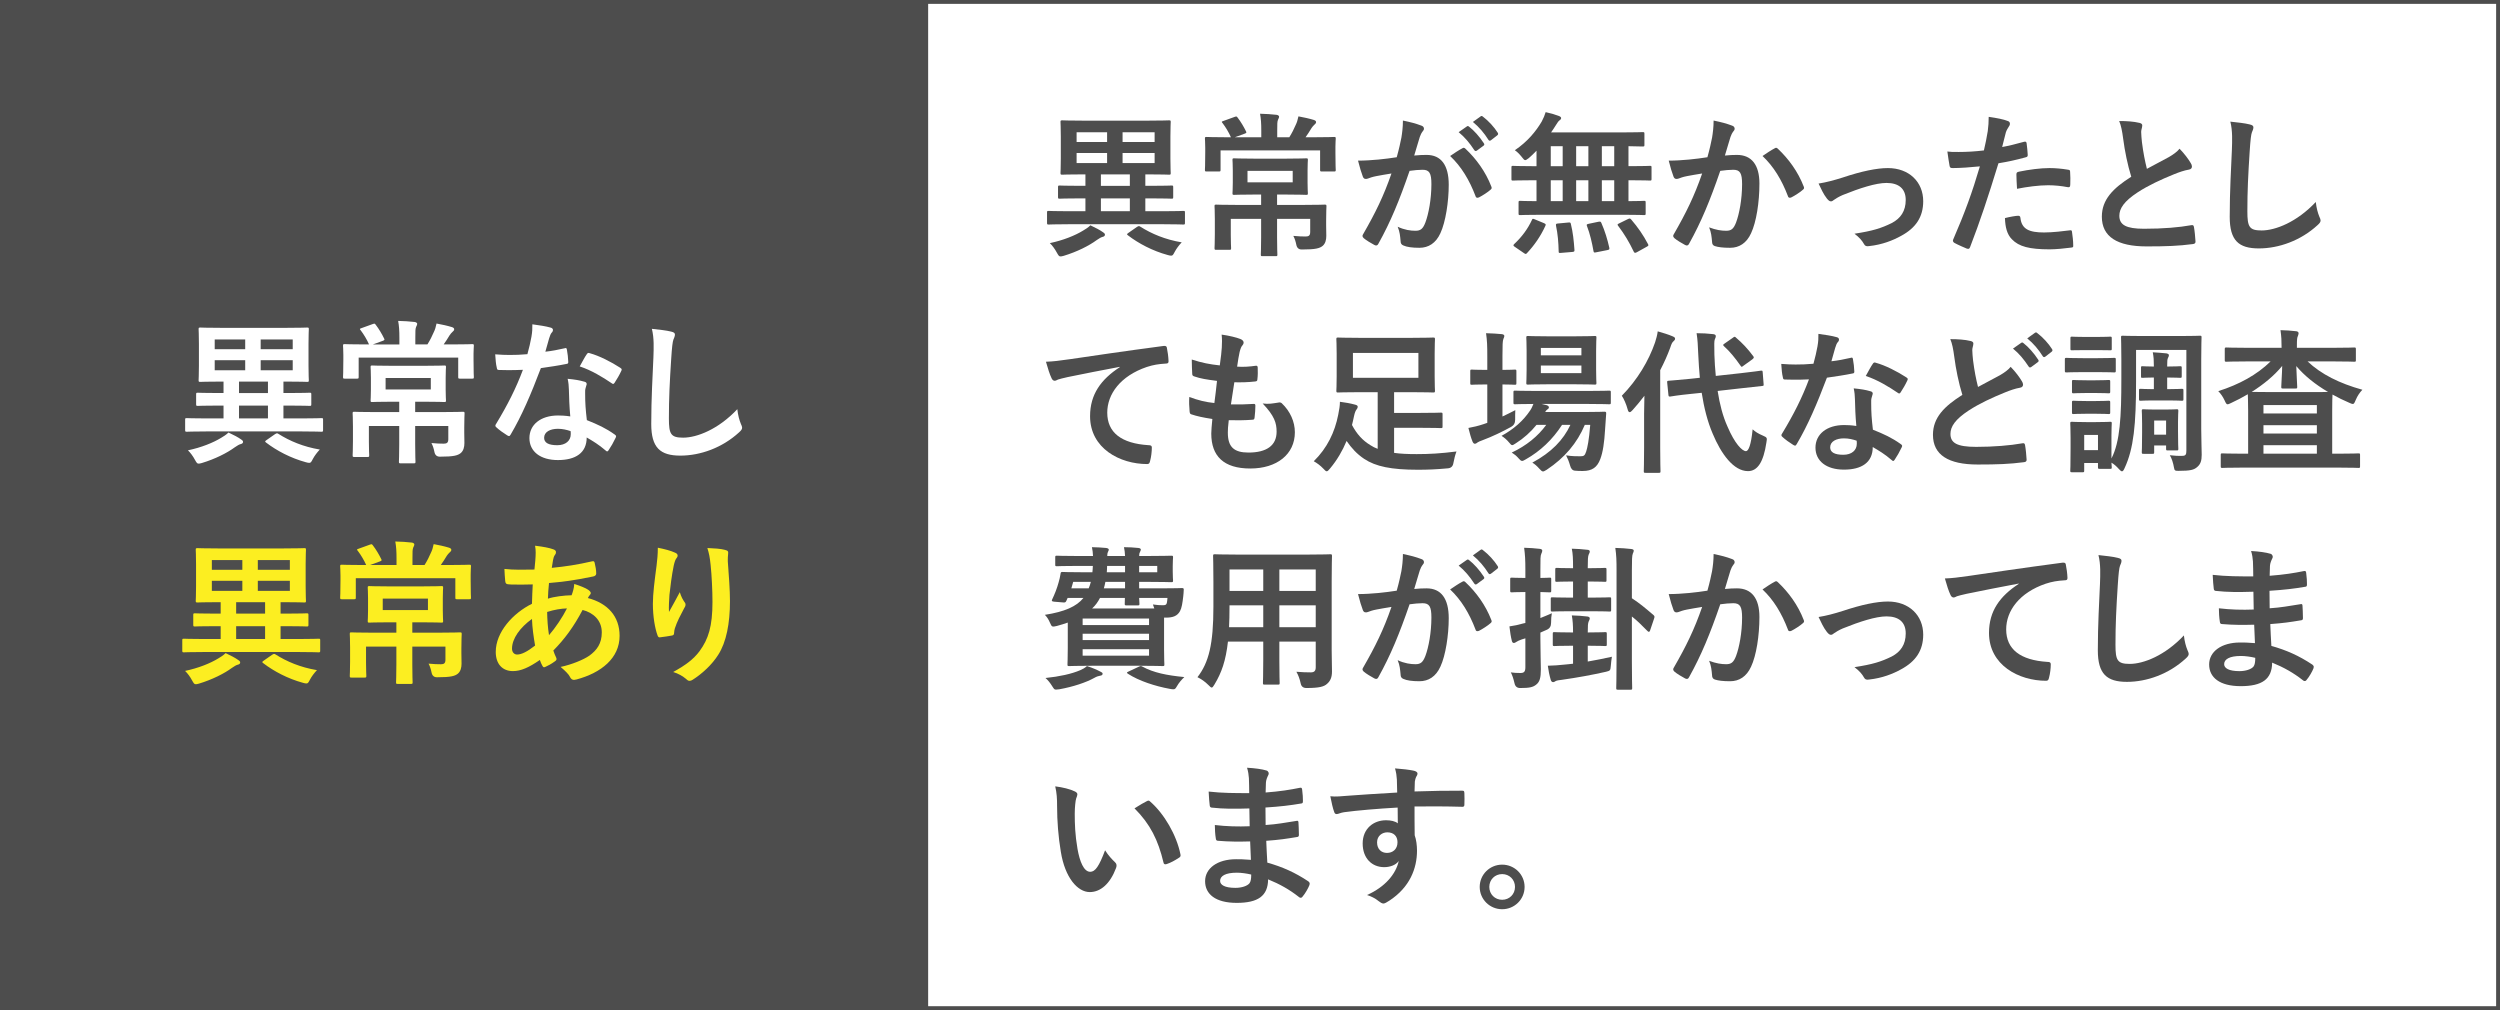 <?xml version="1.0" encoding="UTF-8"?><svg id="_イヤー_2" xmlns="http://www.w3.org/2000/svg" viewBox="0 0 645.99 261"><rect x="0" y="0" width="645.99" height="261" fill="#808080" stroke="none"/><defs><style>.cls-1,.cls-2{fill:#fff;}.cls-3{fill:#fcee21;}.cls-4{fill:#4d4d4d;}.cls-2{stroke:#4d4d4d;stroke-miterlimit:10;}</style></defs><g id="_イヤー_1-2"><rect class="cls-2" x=".5" y=".5" width="644.99" height="260"/><rect class="cls-4" x=".5" y=".5" width="239.33" height="260"/><g><path class="cls-3" d="M52.54,168.48c-3.52,0-4.76,.08-5,.08-.4,0-.44-.04-.44-.48v-2.64c0-.36,.04-.4,.44-.4,.24,0,1.48,.08,5,.08h4.48v-3.32h-1.24c-3.88,0-5.16,.08-5.4,.08-.4,0-.44-.04-.44-.44v-2.52c0-.4,.04-.44,.44-.44,.24,0,1.52,.08,5.4,.08h1.24v-2.96h-.44c-3.92,0-5.32,.08-5.52,.08-.44,0-.48-.04-.48-.44,0-.28,.08-1.32,.08-3.72v-5.72c0-2.4-.08-3.44-.08-3.72,0-.4,.04-.44,.48-.44,.2,0,1.6,.08,5.52,.08h16.48c3.92,0,5.32-.08,5.56-.08,.4,0,.44,.04,.44,.44,0,.24-.08,1.32-.08,3.72v5.72c0,2.4,.08,3.48,.08,3.72,0,.4-.04,.44-.44,.44-.24,0-1.64-.08-5.56-.08h-.56v2.96h1.32c3.88,0,5.2-.08,5.44-.08,.4,0,.44,.04,.44,.44v2.52c0,.4-.04,.44-.44,.44-.24,0-1.56-.08-5.44-.08h-1.32v3.32h4.8c3.52,0,4.76-.08,5-.08,.4,0,.44,.04,.44,.4v2.64c0,.44-.04,.48-.44,.48-.24,0-1.48-.08-5-.08h-24.76Zm9.04,2.08c.4,.28,.48,.4,.48,.64,0,.28-.24,.48-.64,.56-.44,.12-.8,.36-1.52,.84-1.96,1.44-5.04,3-8.48,4.04-.4,.12-.68,.16-.84,.16-.4,0-.52-.24-.96-1-.48-.92-1.2-1.88-1.8-2.44,3.44-.72,6.52-1.96,8.6-3.24,.56-.32,1.32-.8,1.88-1.36,1.36,.64,2.52,1.24,3.28,1.8Zm1.04-23.32v-2.52h-7.88v2.52h7.88Zm0,5.44v-2.6h-7.88v2.6h7.88Zm5.88,5.88v-2.96h-7.48v2.96h7.48Zm0,6.56v-3.32h-7.48v3.32h7.48Zm-1.88-20.4v2.52h8.28v-2.52h-8.28Zm8.28,5.36h-8.28v2.6h8.28v-2.6Zm-4.6,19.12c.48-.28,.56-.32,.92-.08,2.92,1.84,6.4,3.32,10.68,4.04-.68,.72-1.36,1.6-1.8,2.44-.4,.76-.52,1-.92,1-.2,0-.48-.04-.88-.16-3.96-1.08-7.56-3-10.28-5.08-.36-.24-.32-.36,.16-.68l2.12-1.48Z"/><path class="cls-3" d="M95.62,146h6.84v-1.64c0-1.96-.08-3.12-.32-4.44,1.48,.04,2.92,.12,4.28,.28,.36,.04,.64,.28,.64,.44,0,.32-.16,.56-.28,.84-.2,.48-.2,1.04-.2,2.8v1.72h3.12c.72-1.16,1.2-2.12,1.68-3.24,.28-.56,.48-1.2,.68-2.16,1.32,.24,2.8,.56,3.96,.92,.36,.12,.6,.28,.6,.56s-.2,.48-.44,.68c-.28,.28-.52,.52-.72,.84-.6,.96-1,1.64-1.56,2.4h2.08c3.72,0,5.04-.08,5.28-.08,.4,0,.44,.04,.44,.44,0,.24-.08,.96-.08,2.04v1.56c0,3.52,.08,4.2,.08,4.44,0,.4-.04,.44-.44,.44h-3.12c-.44,0-.48-.04-.48-.44v-5h-25.72v4.96c0,.44-.04,.48-.44,.48h-3.16c-.4,0-.44-.04-.44-.48,0-.24,.08-.88,.08-4.4v-1.24c0-1.4-.08-2.12-.08-2.36,0-.4,.04-.44,.44-.44,.28,0,1.6,.08,5.28,.08h1c-.52-1.2-1.36-2.6-2.12-3.6-.16-.2-.24-.28-.24-.36,0-.12,.16-.16,.48-.28l2.88-1.04c.48-.16,.48-.12,.76,.24,.8,1.04,1.6,2.4,2.12,3.48,.2,.36,.16,.44-.36,.64l-2.52,.92Zm17.68,17.48c3.92,0,5.32-.08,5.52-.08,.44,0,.48,.04,.48,.44,0,.24-.08,1.36-.08,3.72v1.12c0,1.04,.04,1.96,.04,2.8,0,1.04-.24,2-.96,2.6-.76,.6-1.76,.92-5.32,.92q-1.24,.04-1.48-1.28c-.16-.8-.4-1.56-.76-2.24,1.28,.12,2.28,.16,3.2,.16,.8,0,1.16-.28,1.16-1.16v-3.4h-8.56v4.72c0,2.92,.08,4.28,.08,4.48,0,.4-.04,.44-.44,.44h-3.4c-.4,0-.44-.04-.44-.44,0-.24,.08-1.56,.08-4.48v-4.72h-7.84v4.12c0,2.16,.08,3.16,.08,3.4,0,.44-.04,.48-.44,.48h-3.4c-.4,0-.44-.04-.44-.48,0-.24,.08-1.28,.08-3.64v-3.76c0-2.24-.08-3.12-.08-3.36,0-.4,.04-.44,.44-.44,.24,0,1.64,.08,5.56,.08h6.04v-2.68h-1.92c-3.56,0-4.8,.08-5.04,.08-.4,0-.44-.04-.44-.44,0-.24,.08-.92,.08-2.72v-3.12c0-1.84-.08-2.44-.08-2.72,0-.4,.04-.44,.44-.44,.24,0,1.48,.08,5.04,.08h8.48c3.56,0,4.8-.08,5.08-.08,.4,0,.44,.04,.44,.44,0,.24-.08,.88-.08,2.72v3.12c0,1.8,.08,2.48,.08,2.72,0,.4-.04,.44-.44,.44-.28,0-1.52-.08-5.08-.08h-2.44v2.68h6.76Zm-2.72-8.8h-11.68v2.96h11.68v-2.96Z"/><path class="cls-3" d="M142.94,141.93c.48,.16,.72,.4,.72,.72,0,.28-.04,.44-.2,.64-.36,.44-.48,1-.56,1.44-.12,.72-.2,1.32-.32,2,3.68-.36,6.52-.8,10.4-1.68,.48-.12,.6,.04,.68,.4,.2,.84,.4,1.84,.4,2.72,0,.52-.4,.72-.84,.8-5.28,1.08-7.72,1.36-11.36,1.68-.16,1.68-.24,2.64-.28,4.04,1.56-.52,4.16-.84,6.12-.88,.24-.64,.64-1.8,.68-2.92,1.44,.44,3,1.08,3.56,1.48,.48,.32,.72,.64,.72,.88,0,.16-.08,.32-.24,.48-.2,.2-.32,.44-.52,.8,5.16,1.36,8.2,4.76,8.2,9.76,0,5.8-4.76,9.56-11.12,11.28-.88,.24-1.32,.12-1.76-.76-.28-.56-1.08-1.4-2.36-2.48,2.88-.6,5.96-1.88,7.44-2.92,1.92-1.4,3.2-3.12,3.2-6,0-3.2-2.28-5.12-4.96-5.8-2.32,4.4-4.68,7.56-7.56,10.48,.2,.72,.44,1.16,.72,1.8,.24,.52,.08,.72-.32,1-.92,.68-1.84,1.16-2.4,1.4-.4,.2-.56,.2-.8-.2-.28-.48-.48-.96-.68-1.56-2.84,1.96-4.92,2.88-6.96,2.88-2.72,0-4.44-1.84-4.44-4.96,0-5.12,4.44-10,9.36-12.44,.04-1.72,.12-3.48,.2-5-2.36,.08-3.44,.04-4.12,.04-1.16,0-1.8,0-2.28-.08-.44-.04-.68-.24-.72-.92-.12-.88-.12-1.92-.2-3.04,2.56,.28,4.76,.2,7.76,.16,.16-1.44,.32-3.24,.32-4.36,0-.6-.04-1.16-.16-1.8,2.32,.28,3.68,.56,4.68,.92Zm-10.64,25.68c0,.96,.6,1.52,1.32,1.52,1.12,0,2.6-.72,4.64-2.32-.4-2.4-.72-4.56-.8-6.88-3.08,2.2-5.16,5.08-5.16,7.68Zm14.2-10.4c-1.44,.04-3.28,.32-5.12,.92,.04,2.08,.16,3.96,.48,6,1.64-1.88,3.52-4.68,4.64-6.92Z"/><path class="cls-3" d="M174.34,142.77c.52,.2,.76,.44,.76,.8,0,.24-.08,.4-.28,.64-.28,.32-.48,.88-.72,1.88-.56,2.72-.88,5.56-1.12,7.64-.08,1.44-.2,2.96-.12,4.4,.88-1.56,1.72-3.08,2.8-5.12,.36,1.2,.76,1.92,1.24,2.6,.2,.24,.24,.44,.24,.64,0,.32-.16,.64-.4,1-.88,1.68-1.8,3.36-2.36,5.12-.12,.36-.16,.72-.2,1.2,0,.4-.16,.56-.52,.64-.48,.12-2.2,.36-3.2,.48-.28,.04-.48-.24-.56-.52-.64-1.72-1.2-4.8-1.2-8.12,0-2.68,.44-5.96,.96-9.96,.16-1.4,.32-2.76,.32-4.56,1.8,.36,3.32,.76,4.36,1.24Zm13-.68c.8,.2,.88,.4,.8,1.08-.08,.56-.08,1.28-.08,1.84,.28,3.8,.56,7.44,.56,10.32,0,5.68-.92,10.6-3.04,13.88-1.56,2.48-4.08,4.84-6.6,6.44-.28,.2-.56,.28-.8,.28-.28,0-.52-.12-.84-.44-.88-.76-2.12-1.48-3.4-1.84,3.24-1.8,5.2-3.24,6.8-5.36,2.32-3.16,3.36-6.44,3.36-12.76,0-2.84-.2-7-.48-9.56-.2-1.96-.4-2.96-.84-4.36,1.76,.08,3.4,.16,4.56,.48Z"/></g><g><path class="cls-1" d="M53.28,111.48c-3.52,0-4.76,.08-5,.08-.4,0-.44-.04-.44-.48v-2.64c0-.36,.04-.4,.44-.4,.24,0,1.48,.08,5,.08h4.48v-3.32h-1.24c-3.88,0-5.16,.08-5.4,.08-.4,0-.44-.04-.44-.44v-2.52c0-.4,.04-.44,.44-.44,.24,0,1.52,.08,5.4,.08h1.24v-2.96h-.44c-3.92,0-5.32,.08-5.52,.08-.44,0-.48-.04-.48-.44,0-.28,.08-1.32,.08-3.72v-5.72c0-2.4-.08-3.44-.08-3.72,0-.4,.04-.44,.48-.44,.2,0,1.6,.08,5.52,.08h16.48c3.92,0,5.32-.08,5.56-.08,.4,0,.44,.04,.44,.44,0,.24-.08,1.32-.08,3.72v5.72c0,2.4,.08,3.48,.08,3.72,0,.4-.04,.44-.44,.44-.24,0-1.64-.08-5.56-.08h-.56v2.96h1.32c3.88,0,5.2-.08,5.44-.08,.4,0,.44,.04,.44,.44v2.52c0,.4-.04,.44-.44,.44-.24,0-1.56-.08-5.44-.08h-1.32v3.32h4.8c3.52,0,4.76-.08,5-.08,.4,0,.44,.04,.44,.4v2.64c0,.44-.04,.48-.44,.48-.24,0-1.48-.08-5-.08h-24.76Zm9.04,2.08c.4,.28,.48,.4,.48,.64,0,.28-.24,.48-.64,.56-.44,.12-.8,.36-1.52,.84-1.96,1.44-5.04,3-8.48,4.04-.4,.12-.68,.16-.84,.16-.4,0-.52-.24-.96-1-.48-.92-1.2-1.88-1.8-2.44,3.44-.72,6.52-1.96,8.6-3.24,.56-.32,1.32-.8,1.88-1.36,1.36,.64,2.52,1.24,3.28,1.8Zm1.04-23.32v-2.52h-7.88v2.52h7.88Zm0,5.44v-2.6h-7.88v2.6h7.88Zm5.88,5.88v-2.96h-7.48v2.96h7.48Zm0,6.56v-3.32h-7.48v3.32h7.48Zm-1.88-20.4v2.52h8.28v-2.52h-8.28Zm8.28,5.36h-8.28v2.6h8.28v-2.6Zm-4.6,19.12c.48-.28,.56-.32,.92-.08,2.92,1.84,6.4,3.32,10.68,4.04-.68,.72-1.36,1.6-1.8,2.44-.4,.76-.52,1-.92,1-.2,0-.48-.04-.88-.16-3.96-1.08-7.56-3-10.28-5.08-.36-.24-.32-.36,.16-.68l2.12-1.48Z"/><path class="cls-1" d="M96.36,89h6.84v-1.64c0-1.96-.08-3.12-.32-4.44,1.48,.04,2.92,.12,4.28,.28,.36,.04,.64,.28,.64,.44,0,.32-.16,.56-.28,.84-.2,.48-.2,1.04-.2,2.8v1.72h3.12c.72-1.16,1.2-2.12,1.68-3.24,.28-.56,.48-1.2,.68-2.16,1.32,.24,2.8,.56,3.96,.92,.36,.12,.6,.28,.6,.56s-.2,.48-.44,.68c-.28,.28-.52,.52-.72,.84-.6,.96-1,1.64-1.56,2.4h2.08c3.72,0,5.04-.08,5.28-.08,.4,0,.44,.04,.44,.44,0,.24-.08,.96-.08,2.04v1.56c0,3.52,.08,4.2,.08,4.44,0,.4-.04,.44-.44,.44h-3.12c-.44,0-.48-.04-.48-.44v-5h-25.72v4.96c0,.44-.04,.48-.44,.48h-3.16c-.4,0-.44-.04-.44-.48,0-.24,.08-.88,.08-4.4v-1.24c0-1.4-.08-2.12-.08-2.36,0-.4,.04-.44,.44-.44,.28,0,1.6,.08,5.28,.08h1c-.52-1.2-1.36-2.6-2.12-3.6-.16-.2-.24-.28-.24-.36,0-.12,.16-.16,.48-.28l2.88-1.04c.48-.16,.48-.12,.76,.24,.8,1.04,1.6,2.4,2.12,3.48,.2,.36,.16,.44-.36,.64l-2.52,.92Zm17.68,17.48c3.92,0,5.32-.08,5.52-.08,.44,0,.48,.04,.48,.44,0,.24-.08,1.36-.08,3.72v1.12c0,1.04,.04,1.96,.04,2.8,0,1.04-.24,2-.96,2.6-.76,.6-1.76,.92-5.32,.92q-1.24,.04-1.48-1.28c-.16-.8-.4-1.56-.76-2.24,1.28,.12,2.28,.16,3.2,.16,.8,0,1.16-.28,1.16-1.16v-3.4h-8.56v4.72c0,2.92,.08,4.28,.08,4.48,0,.4-.04,.44-.44,.44h-3.4c-.4,0-.44-.04-.44-.44,0-.24,.08-1.56,.08-4.48v-4.72h-7.84v4.12c0,2.16,.08,3.16,.08,3.4,0,.44-.04,.48-.44,.48h-3.4c-.4,0-.44-.04-.44-.48,0-.24,.08-1.28,.08-3.64v-3.76c0-2.24-.08-3.12-.08-3.36,0-.4,.04-.44,.44-.44,.24,0,1.64,.08,5.56,.08h6.04v-2.68h-1.92c-3.56,0-4.8,.08-5.04,.08-.4,0-.44-.04-.44-.44,0-.24,.08-.92,.08-2.72v-3.12c0-1.84-.08-2.44-.08-2.72,0-.4,.04-.44,.44-.44,.24,0,1.48,.08,5.04,.08h8.48c3.56,0,4.8-.08,5.08-.08,.4,0,.44,.04,.44,.44,0,.24-.08,.88-.08,2.72v3.12c0,1.8,.08,2.48,.08,2.72,0,.4-.04,.44-.44,.44-.28,0-1.52-.08-5.08-.08h-2.44v2.68h6.76Zm-2.72-8.8h-11.68v2.96h11.68v-2.96Z"/><path class="cls-1" d="M145.88,90c.36-.12,.52-.12,.6,.32,.2,1,.32,2.2,.36,3.24,0,.36-.16,.44-.48,.48-2.16,.44-4.12,.72-6.6,1.08-2.56,6.76-4.92,12.28-7.8,17.16-.16,.28-.28,.4-.44,.4-.12,0-.28-.08-.48-.2-.92-.56-2.08-1.4-2.76-2.04-.2-.16-.28-.28-.28-.44,0-.12,.04-.28,.2-.48,3-4.96,5.12-9.16,6.92-13.96-1.52,.08-2.76,.08-4,.08-.88,0-1.2,0-2.2-.04-.4,0-.48-.12-.56-.64-.2-.76-.32-2.08-.4-3.4,1.64,.12,2.56,.16,3.72,.16,1.56,0,2.76-.04,4.6-.2,.48-1.68,.76-3.04,1.04-4.48,.24-1.4,.24-2,.24-3.24,1.72,.24,3.44,.48,4.68,.84,.4,.08,.64,.32,.64,.6,0,.32-.12,.52-.36,.76-.24,.32-.4,.68-.64,1.48-.28,.96-.6,2.2-.96,3.4,1.56-.16,3.4-.52,4.96-.88Zm1.12,10.72c-.04-1.08-.08-1.72-.32-2.84,1.96,.2,3,.36,4.36,.76,.36,.08,.56,.28,.56,.64,0,.08-.08,.36-.24,.84-.16,.48-.2,.96-.16,1.64,0,2.36,.12,4.08,.44,6.8,2.88,1.16,4.84,2.04,7.2,3.72,.4,.28,.44,.44,.24,.84-.6,1.24-1.16,2.24-1.84,3.24-.12,.2-.24,.28-.36,.28s-.24-.08-.4-.24c-1.76-1.52-3.24-2.4-4.88-3.36,0,4-2.88,5.84-7.44,5.84s-7.36-2.24-7.36-5.68,2.88-5.84,7.4-5.84c.76,0,1.88,.04,3.16,.24-.24-2.56-.32-5-.36-6.88Zm-2.84,10.08c-2,0-3.56,.8-3.56,2.32,0,1.28,1.12,1.92,3.4,1.92,2.16,0,3.48-1.16,3.48-2.84,0-.36,0-.56-.04-.8-.96-.32-2.04-.6-3.28-.6Zm7.44-19.24c.24-.4,.44-.44,.84-.28,2.36,.64,5.52,2.24,7.84,3.76,.24,.16,.36,.28,.36,.44,0,.12-.04,.28-.16,.48-.4,.88-1.12,2.12-1.68,2.96-.12,.2-.24,.28-.36,.28s-.2-.04-.36-.16c-2.36-1.6-5.24-3.36-8.28-4.36,.68-1.2,1.28-2.4,1.8-3.12Z"/><path class="cls-1" d="M173.44,85.69c.68,.16,.96,.36,.96,.76,0,.44-.24,.92-.4,1.32-.2,.56-.36,1.8-.56,4.88-.4,6.16-.6,10.24-.6,15.48,0,4.04,.48,4.96,3.68,4.96,3.56,0,9.12-2.16,14-7.36,.16,1.52,.52,2.84,.92,3.8,.2,.44,.32,.72,.32,.96,0,.36-.16,.68-.8,1.24-4.32,3.96-9.96,6-15.16,6s-7.52-2.04-7.52-8.16c0-6.72,.36-12.48,.56-17.28,.08-2.36,.2-4.92-.4-7.32,1.84,.2,3.76,.4,5,.72Z"/></g><g><path class="cls-4" d="M275.99,57.94c-3.52,0-4.76,.08-5,.08-.4,0-.44-.04-.44-.48v-2.64c0-.36,.04-.4,.44-.4,.24,0,1.48,.08,5,.08h4.48v-3.32h-1.24c-3.88,0-5.16,.08-5.4,.08-.4,0-.44-.04-.44-.44v-2.52c0-.4,.04-.44,.44-.44,.24,0,1.52,.08,5.4,.08h1.24v-2.96h-.44c-3.92,0-5.32,.08-5.52,.08-.44,0-.48-.04-.48-.44,0-.28,.08-1.32,.08-3.72v-5.72c0-2.4-.08-3.44-.08-3.72,0-.4,.04-.44,.48-.44,.2,0,1.6,.08,5.52,.08h16.48c3.92,0,5.32-.08,5.56-.08,.4,0,.44,.04,.44,.44,0,.24-.08,1.32-.08,3.72v5.72c0,2.4,.08,3.48,.08,3.72,0,.4-.04,.44-.44,.44-.24,0-1.64-.08-5.56-.08h-.56v2.96h1.32c3.88,0,5.2-.08,5.44-.08,.4,0,.44,.04,.44,.44v2.52c0,.4-.04,.44-.44,.44-.24,0-1.56-.08-5.44-.08h-1.32v3.32h4.8c3.52,0,4.76-.08,5-.08,.4,0,.44,.04,.44,.4v2.64c0,.44-.04,.48-.44,.48-.24,0-1.48-.08-5-.08h-24.76Zm9.04,2.08c.4,.28,.48,.4,.48,.64,0,.28-.24,.48-.64,.56-.44,.12-.8,.36-1.52,.84-1.96,1.44-5.04,3-8.48,4.04-.4,.12-.68,.16-.84,.16-.4,0-.52-.24-.96-1-.48-.92-1.2-1.88-1.8-2.44,3.44-.72,6.52-1.96,8.6-3.24,.56-.32,1.32-.8,1.88-1.36,1.36,.64,2.52,1.24,3.28,1.8Zm1.04-23.32v-2.52h-7.88v2.52h7.88Zm0,5.44v-2.6h-7.88v2.6h7.88Zm5.88,5.88v-2.96h-7.48v2.96h7.48Zm0,6.56v-3.32h-7.48v3.32h7.48Zm-1.88-20.4v2.52h8.28v-2.52h-8.28Zm8.28,5.36h-8.28v2.6h8.28v-2.6Zm-4.6,19.12c.48-.28,.56-.32,.92-.08,2.92,1.84,6.4,3.32,10.68,4.04-.68,.72-1.36,1.6-1.8,2.44-.4,.76-.52,1-.92,1-.2,0-.48-.04-.88-.16-3.96-1.08-7.56-3-10.28-5.08-.36-.24-.32-.36,.16-.68l2.12-1.48Z"/><path class="cls-4" d="M319.07,35.47h6.84v-1.64c0-1.96-.08-3.12-.32-4.44,1.48,.04,2.92,.12,4.28,.28,.36,.04,.64,.28,.64,.44,0,.32-.16,.56-.28,.84-.2,.48-.2,1.04-.2,2.8v1.72h3.12c.72-1.16,1.2-2.12,1.68-3.24,.28-.56,.48-1.2,.68-2.16,1.32,.24,2.8,.56,3.96,.92,.36,.12,.6,.28,.6,.56s-.2,.48-.44,.68c-.28,.28-.52,.52-.72,.84-.6,.96-1,1.64-1.56,2.4h2.08c3.72,0,5.04-.08,5.28-.08,.4,0,.44,.04,.44,.44,0,.24-.08,.96-.08,2.04v1.56c0,3.52,.08,4.2,.08,4.44,0,.4-.04,.44-.44,.44h-3.12c-.44,0-.48-.04-.48-.44v-5h-25.72v4.96c0,.44-.04,.48-.44,.48h-3.16c-.4,0-.44-.04-.44-.48,0-.24,.08-.88,.08-4.4v-1.24c0-1.4-.08-2.12-.08-2.36,0-.4,.04-.44,.44-.44,.28,0,1.6,.08,5.28,.08h1c-.52-1.2-1.36-2.6-2.12-3.6-.16-.2-.24-.28-.24-.36,0-.12,.16-.16,.48-.28l2.88-1.04c.48-.16,.48-.12,.76,.24,.8,1.04,1.6,2.4,2.12,3.48,.2,.36,.16,.44-.36,.64l-2.52,.92Zm17.68,17.48c3.92,0,5.32-.08,5.52-.08,.44,0,.48,.04,.48,.44,0,.24-.08,1.36-.08,3.72v1.12c0,1.04,.04,1.96,.04,2.8,0,1.04-.24,2-.96,2.6-.76,.6-1.76,.92-5.32,.92q-1.24,.04-1.48-1.28c-.16-.8-.4-1.56-.76-2.24,1.28,.12,2.28,.16,3.2,.16,.8,0,1.16-.28,1.16-1.16v-3.4h-8.56v4.72c0,2.92,.08,4.28,.08,4.48,0,.4-.04,.44-.44,.44h-3.4c-.4,0-.44-.04-.44-.44,0-.24,.08-1.56,.08-4.48v-4.72h-7.84v4.12c0,2.16,.08,3.16,.08,3.4,0,.44-.04,.48-.44,.48h-3.4c-.4,0-.44-.04-.44-.48,0-.24,.08-1.28,.08-3.64v-3.76c0-2.24-.08-3.12-.08-3.36,0-.4,.04-.44,.44-.44,.24,0,1.64,.08,5.56,.08h6.04v-2.68h-1.92c-3.56,0-4.8,.08-5.04,.08-.4,0-.44-.04-.44-.44,0-.24,.08-.92,.08-2.72v-3.12c0-1.84-.08-2.44-.08-2.72,0-.4,.04-.44,.44-.44,.24,0,1.48,.08,5.04,.08h8.48c3.56,0,4.8-.08,5.08-.08,.4,0,.44,.04,.44,.44,0,.24-.08,.88-.08,2.72v3.12c0,1.8,.08,2.48,.08,2.72,0,.4-.04,.44-.44,.44-.28,0-1.52-.08-5.08-.08h-2.44v2.68h6.76Zm-2.72-8.8h-11.68v2.96h11.68v-2.96Z"/><path class="cls-4" d="M362.11,35.59c.2-1.2,.4-2.76,.4-4.44,2.08,.44,3.2,.72,4.8,1.32,.4,.12,.64,.44,.64,.8,0,.2-.08,.4-.28,.6-.4,.52-.6,.96-.8,1.52-.52,1.64-.92,3.12-1.44,4.8,1.08-.12,2.28-.16,3.2-.16,3.72,0,5.72,2.6,5.72,7.72,0,4.32-.8,9.64-2.16,12.52-1.16,2.56-3.08,3.76-5.4,3.76-1.92,0-3.28-.2-4.16-.6-.48-.2-.72-.52-.72-1.12-.12-1.28-.2-2.4-.76-3.72,1.8,.84,3.36,1.04,4.6,1.04,1.32,0,1.92-.48,2.56-2.12,.84-2.24,1.56-6.04,1.56-9.96,0-2.8-.52-3.68-2.28-3.68-.96,0-2.2,.12-3.36,.28-2.64,7.68-4.92,13.2-8.04,18.8-.24,.52-.56,.6-1.04,.36-.72-.36-2.28-1.32-2.76-1.76-.2-.2-.32-.36-.32-.6,0-.12,.04-.28,.16-.44,3.2-5.56,5.28-9.8,7.32-15.68-1.56,.24-2.84,.48-3.92,.68-1.04,.2-1.68,.44-2.2,.64-.56,.2-1.04,.12-1.28-.52-.36-.92-.8-2.36-1.24-4.12,1.76,0,3.52-.12,5.28-.28,1.68-.16,3.16-.36,4.72-.6,.64-2.28,.92-3.68,1.2-5.04Zm15.84,2.68c.28-.16,.48-.08,.76,.2,2.72,2.56,5.16,5.88,6.64,9.72,.16,.36,.12,.56-.16,.8-.68,.64-2.2,1.6-3,2-.4,.2-.8,.16-.92-.32-1.6-4.2-3.68-7.64-6.56-10.36,1-.68,2.16-1.48,3.24-2.04Zm1.08-5.6c.2-.16,.36-.12,.6,.08,1.24,.96,2.68,2.56,3.8,4.28,.16,.24,.16,.44-.12,.64l-1.68,1.24c-.28,.2-.48,.16-.68-.12-1.2-1.84-2.48-3.36-4.04-4.64l2.12-1.48Zm3.56-2.6c.24-.16,.36-.12,.6,.08,1.48,1.12,2.92,2.72,3.8,4.12,.16,.24,.2,.48-.12,.72l-1.6,1.24c-.32,.24-.52,.12-.68-.12-1.08-1.72-2.36-3.24-4-4.6l2-1.44Z"/><path class="cls-4" d="M398.11,55.5c-3.72,0-5.04,.08-5.28,.08-.4,0-.44-.04-.44-.44v-2.8c0-.4,.04-.44,.44-.44,.2,0,1.32,.08,4.2,.08v-5.4h-1.16c-3.48,0-4.68,.08-4.92,.08-.36,0-.4-.04-.4-.44v-2.92c0-.4,.04-.44,.4-.44,.24,0,1.44,.08,4.92,.08h1.16v-4c-.64,.68-1.32,1.32-2,1.92-.48,.36-.72,.52-.92,.52-.24,0-.44-.24-.88-.8-.6-.76-1.16-1.32-1.8-1.76,3.2-2.16,5.44-4.84,6.96-7.44,.48-.92,.76-1.6,1-2.4,1.16,.24,2.4,.6,3.44,1,.32,.12,.56,.32,.56,.52s-.12,.4-.36,.56c-.32,.24-.56,.56-.92,1.16-.4,.64-.84,1.32-1.32,2h18.16c3.88,0,5.24-.08,5.48-.08,.44,0,.48,.04,.48,.44v2.88c0,.36-.04,.4-.48,.4-.2,0-1.16-.04-3.64-.08v5.16h.64c3.48,0,4.68-.08,4.92-.08,.36,0,.4,.04,.4,.44v2.92c0,.4-.04,.44-.4,.44-.24,0-1.44-.08-4.92-.08h-.64v5.4c2.72,0,3.8-.08,4-.08,.4,0,.44,.04,.44,.44v2.8c0,.4-.04,.44-.44,.44-.24,0-1.52-.08-5.28-.08h-21.4Zm-6.64,8.32c-.28-.16-.4-.32-.4-.44s.08-.2,.24-.36c1.92-1.8,3.44-3.84,4.52-6.16,.16-.4,.24-.4,.8-.16l2.32,.96c.52,.24,.52,.32,.36,.72-1.2,2.64-2.88,5.04-4.72,7-.12,.16-.24,.24-.36,.24s-.24-.08-.48-.24l-2.28-1.56Zm12.32-20.88v-5.16h-3.08v5.16h3.08Zm0,9.04v-5.4h-3.08v5.4h3.08Zm1.44,5.52c.48-.04,.6-.04,.68,.4,.52,2.08,.76,4.32,.92,6.64,.04,.4-.04,.52-.52,.56l-2.88,.24c-.64,.08-.68,0-.68-.4-.04-2.28-.24-4.56-.68-6.6-.08-.48,0-.56,.6-.6l2.56-.24Zm5.2-14.56v-5.16h-3.16v5.16h3.16Zm0,9.04v-5.4h-3.16v5.4h3.16Zm2.6,5.32c.52-.08,.6-.04,.76,.32,.92,2.08,1.56,4.24,2.04,6.36,.08,.44,.04,.52-.48,.64l-2.84,.56c-.6,.12-.68,.12-.76-.32-.4-2.24-.92-4.48-1.68-6.44-.16-.4-.08-.48,.48-.6l2.48-.52Zm4.08-14.36v-5.16h-3.2v5.16h3.2Zm0,9.04v-5.4h-3.2v5.4h3.2Zm3.52,4.64c.48-.24,.6-.2,.88,.12,1.68,1.96,3.12,4,4.32,6.32,.2,.36,.16,.44-.36,.72l-2.52,1.4c-.48,.24-.6,.2-.8-.16-1.16-2.44-2.4-4.52-4.04-6.68-.24-.32-.2-.4,.32-.64l2.2-1.08Z"/><path class="cls-4" d="M442.39,35.59c.2-1.2,.4-2.76,.4-4.44,2.08,.44,3.2,.72,4.8,1.32,.4,.12,.64,.44,.64,.8,0,.2-.08,.4-.28,.6-.4,.52-.6,.96-.8,1.52-.52,1.64-.92,3.12-1.44,4.8,1.08-.12,2.28-.16,3.12-.16,3.76,0,5.8,2.56,5.8,7.4s-.8,9.96-2.16,12.84c-1.16,2.56-3.08,3.76-5.4,3.76-1.92,0-3.08-.16-3.96-.44-.48-.16-.72-.52-.72-1.12-.12-1.28-.2-2.4-.76-3.72,1.8,.68,3.16,.88,4.4,.88,1.32,0,1.92-.48,2.56-2.12,.84-2.24,1.56-6.04,1.56-9.92,0-2.84-.52-3.72-2.28-3.72-.96,0-2.2,.12-3.36,.28-2.64,7.68-4.92,13.2-8.04,18.8-.24,.52-.56,.6-1.04,.36-.72-.36-2.28-1.32-2.76-1.76-.2-.2-.32-.36-.32-.6,0-.12,.04-.28,.16-.44,3.2-5.56,5.28-9.8,7.32-15.68-1.56,.24-2.84,.48-3.92,.68-1.04,.2-1.68,.44-2.2,.64-.56,.2-1.04,.12-1.28-.52-.36-.92-.8-2.36-1.24-4.12,1.76,0,3.52-.12,5.28-.28,1.68-.16,3.16-.36,4.72-.6,.64-2.28,.92-3.68,1.2-5.04Zm16.28,2.68c.28-.16,.48-.08,.76,.2,2.72,2.56,5.16,5.88,6.64,9.72,.16,.36,.12,.56-.16,.8-.68,.64-2.2,1.6-3,2-.4,.2-.8,.16-.92-.32-1.6-4.2-3.68-7.64-6.56-10.36,1-.68,2.16-1.48,3.24-2.04Z"/><path class="cls-4" d="M476.15,45.87c4.92-1.64,8.8-2.44,11.68-2.44,5.44,0,9.12,3.56,9.12,8.56,0,4.08-1.92,6.92-5.72,8.96-2.08,1.16-4.88,2.28-8.28,2.64-.72,.12-1.04-.04-1.32-.56-.44-.8-1.16-1.68-2.44-2.64,4.68-.72,6.88-1.4,9.64-2.76,2.28-1.2,3.6-3.08,3.6-5.96s-1.76-4.4-4.96-4.4c-2.76,0-6.96,1.36-11.32,3.12-1,.44-1.8,.92-2.24,1.24-.32,.28-.56,.4-.8,.4-.36,0-.64-.24-1.04-.72-.92-1.16-1.52-2.56-2.16-3.88,2-.32,3.96-.84,6.24-1.56Z"/><path class="cls-4" d="M523.03,36.63c.44-.12,.6,.08,.64,.4,.12,.88,.24,2.04,.28,2.88,.04,.52-.08,.64-.6,.76-2.48,.68-4.52,1.12-6.96,1.52-2.72,8.88-4.76,15-7.32,21.64-.2,.56-.44,.52-.88,.4-.4-.16-2.36-1-3.2-1.48-.32-.2-.44-.52-.32-.8,3.04-7,4.96-12.28,6.92-18.96-2.32,.24-5.12,.44-7,.44-.6,0-.76-.12-.84-.64-.16-.84-.36-2.2-.56-3.64,.84,.12,1.32,.12,2.96,.12,2,0,4.16-.12,6.48-.4,.4-1.6,.72-3.36,1-5,.16-1.2,.24-2.4,.24-3.68,2.12,.32,3.76,.6,5.04,1.12,.32,.12,.44,.4,.44,.64,0,.16,0,.36-.2,.64-.32,.56-.64,.96-.84,1.6-.4,1.44-.68,2.8-.96,3.8,1.56-.28,3.72-.8,5.68-1.36Zm-1.56,19.12c.4,0,.56,.16,.6,.56,.32,2.92,2.28,3.76,6.12,3.76,2.24,0,5.12-.36,6.72-.56,.32-.04,.44,.04,.48,.36,.16,1.04,.32,2.4,.32,3.48,.04,.48,0,.6-.64,.64-1.36,.2-3.96,.44-5.44,.44-5.24,0-7.96-.72-9.76-2.6-1.28-1.28-1.72-3.16-1.8-5.48,1.24-.32,2.88-.6,3.4-.6Zm-.44-10.6c0-.56,.12-.68,.72-.8,2.52-.52,5.48-.92,7.8-.92,1.56,0,3.28,.16,4.68,.4,.56,.08,.68,.12,.68,.6,.08,1,.08,2.12,.04,3.2,0,.68-.2,.84-.76,.72-1.4-.28-3.24-.48-4.96-.48-2.4,0-5.44,.4-8.04,.92-.08-1.4-.16-2.84-.16-3.64Z"/><path class="cls-4" d="M552.83,31.75c.48,.12,.72,.32,.72,.64,0,.56-.28,1.12-.28,1.68,0,.8,.12,1.76,.2,2.68,.36,2.8,.76,4.8,1.28,6.88,2-1.08,3.44-1.84,5.68-3.04,1.16-.68,2.12-1.36,2.76-2.16,1.28,1.32,2.32,2.72,2.92,3.76,.16,.24,.28,.56,.28,.84,0,.4-.24,.72-.8,.8-1.2,.2-2.56,.68-3.84,1.2-3.44,1.4-6.64,2.88-9.4,4.68-3.48,2.28-4.72,4.16-4.72,6.04,0,2.36,1.76,3.36,6.36,3.36,5.04,0,9.12-.36,12.2-.92,.44-.08,.64,0,.72,.48,.2,1.08,.32,2.52,.4,3.72,.04,.44-.24,.64-.72,.68-3.64,.48-6.84,.6-11.92,.6-7.56,0-11.56-2.48-11.56-7.68,0-4.44,2.92-7.36,7.6-10.32-.96-3.08-1.68-6.68-2.08-9.76-.28-2.12-.56-3.52-1.04-4.64,1.92,0,3.76,.12,5.24,.48Z"/><path class="cls-4" d="M581.31,32.15c.68,.16,.96,.36,.96,.76,0,.44-.24,.92-.4,1.32-.2,.56-.36,1.8-.56,4.88-.4,6.16-.6,10.24-.6,15.48,0,4.04,.48,4.96,3.68,4.96,3.56,0,9.12-2.16,14-7.36,.16,1.52,.52,2.84,.92,3.8,.2,.44,.32,.72,.32,.96,0,.36-.16,.68-.8,1.24-4.32,3.96-9.96,6-15.16,6s-7.52-2.04-7.52-8.16c0-6.72,.36-12.48,.56-17.28,.08-2.36,.2-4.92-.4-7.32,1.84,.2,3.76,.4,5,.72Z"/><path class="cls-4" d="M289.35,94.79c-4.88,.92-9.16,1.76-13.44,2.64-1.52,.36-1.92,.44-2.52,.64-.28,.12-.56,.32-.88,.32-.28,0-.6-.24-.76-.6-.52-1.08-.96-2.48-1.48-4.32,2.04-.08,3.24-.24,6.36-.68,4.92-.72,13.72-2.04,24.04-3.4,.6-.08,.8,.16,.84,.44,.2,.92,.4,2.4,.44,3.52,0,.48-.24,.6-.76,.6-1.88,.12-3.16,.32-4.88,.88-6.8,2.32-10.2,7-10.2,11.8,0,5.16,3.68,7.96,10.64,8.4,.64,0,.88,.16,.88,.6,0,1.04-.16,2.44-.44,3.44-.12,.6-.28,.84-.76,.84-7.04,0-14.76-4.04-14.76-12.36,0-5.68,2.84-9.52,7.68-12.68v-.08Z"/><path class="cls-4" d="M317.27,111.82c0,3.68,1.6,5.12,5.32,5.12,4.68,0,7.28-1.8,7.28-5.4,0-2.24-.56-4.08-3.6-7.28,1.6,.2,2.48,0,4.08-.24,.28-.08,.6-.04,.84,.16,2.2,2.08,3.4,4.8,3.4,7.52,0,5.68-4.64,9.36-11.52,9.36s-10.08-3.2-10.08-9.04c0-.84,.12-1.96,.28-3.76-2.4-.36-4-.72-5.44-1.2-.28-.08-.4-.28-.44-.76-.12-1.24-.16-2.48-.08-3.72,2.4,.88,4.2,1.32,6.48,1.56,.2-1.48,.52-4.08,.68-5.72-2.8-.36-4.24-.6-5.76-1.12-.48-.12-.64-.32-.64-.68-.04-.96-.12-2.28-.12-3.72,2.72,.88,4.64,1.24,7.24,1.52,.32-2.32,.44-3.4,.52-4.6,.08-1.12,.08-2.28-.04-3.36,1.84,.24,3.92,.76,4.8,1.12,.56,.2,.88,.56,.88,.92,0,.28-.12,.52-.32,.76-.28,.28-.48,.8-.72,1.72-.2,.92-.44,2.28-.64,3.76,1.6,.12,3.24,0,4.92-.24,.28,0,.4,.2,.4,.48,.04,.96,.04,2.08-.08,3,0,.44-.16,.56-.64,.6-1.76,.2-3.56,.24-5.32,.2-.24,1.4-.64,4.12-.88,5.72,2.12,.04,3.76,0,5.68-.12,.52-.08,.64,.08,.64,.44,0,.72-.08,2.16-.2,3-.04,.48-.16,.64-.56,.64-2,.16-4.08,.16-6.12,.12-.2,1.56-.24,2.52-.24,3.24Z"/><path class="cls-4" d="M360.23,117.02c1.64,.24,3.52,.32,5.84,.32,3.32,0,6.2-.16,10.28-.68-.36,.92-.6,1.96-.8,3q-.2,1.28-1.48,1.36c-3,.28-5.16,.36-7.76,.36-6.8,0-10.84-.84-13.8-2.8-1.96-1.32-3.28-2.8-4.56-4.64-1.04,2.52-2.44,4.92-4.24,7.08-.4,.48-.64,.76-.88,.76s-.44-.2-.88-.68c-.8-.84-1.64-1.44-2.48-1.92,3.48-3.4,5.44-7.52,6.32-12,.28-1.36,.44-2.4,.44-3.36,1.28,.16,2.68,.4,3.84,.72,.52,.12,.76,.28,.76,.56,0,.24-.08,.44-.28,.68-.24,.28-.48,.8-.68,1.76-.16,.76-.32,1.52-.52,2.28,1.24,2.32,2.68,3.96,4.8,5.24,.56,.36,1.16,.68,1.84,.92v-14.64h-4.72c-3.88,0-5.24,.08-5.52,.08-.4,0-.44-.04-.44-.48,0-.24,.08-1.28,.08-3.68v-5.88c0-2.4-.08-3.44-.08-3.68,0-.44,.04-.48,.44-.48,.28,0,1.64,.08,5.52,.08h13.52c3.88,0,5.28-.08,5.52-.08,.44,0,.48,.04,.48,.48,0,.24-.08,1.28-.08,3.68v5.88c0,2.4,.08,3.44,.08,3.68,0,.44-.04,.48-.48,.48-.24,0-1.64-.08-5.52-.08h-4.56v5.36h6.08c4.44,0,5.76-.08,6-.08,.4,0,.44,.04,.44,.44v3.12c0,.4-.04,.44-.44,.44-.24,0-1.56-.08-6-.08h-6.08v6.48Zm6.28-25.83h-16.92v6.44h16.92v-6.44Z"/><path class="cls-4" d="M388.23,107.62c1.08-.52,2.2-1.04,3.32-1.64-.04,.68-.04,1.6-.04,2.48q0,1.28-1.04,1.84c-2.32,1.28-4.8,2.48-7.36,3.44-.68,.24-1.12,.44-1.28,.56-.24,.2-.48,.36-.72,.36s-.4-.12-.6-.52c-.4-.96-.72-2.12-1.08-3.56,1.32-.24,2.52-.52,3.96-1,.28-.12,.6-.2,.92-.32v-9.92h-.32c-2.64,0-3.44,.08-3.68,.08-.36,0-.4-.04-.4-.44v-3.04c0-.4,.04-.44,.4-.44,.24,0,1.04,.08,3.68,.08h.32v-3.44c0-2.84-.04-4.08-.32-6.04,1.56,.04,2.76,.12,4.08,.24,.4,.04,.64,.24,.64,.44,0,.28-.12,.52-.24,.8-.2,.52-.24,1.52-.24,4.44v3.56c2.16,0,2.92-.08,3.16-.08,.4,0,.44,.04,.44,.44v3.04c0,.4-.04,.44-.44,.44-.24,0-1-.08-3.16-.08v8.28Zm21.28,2.16c-2,4.72-5.2,8.52-9.84,11.6-.48,.28-.72,.44-.96,.44-.28,0-.52-.24-1-.76-.56-.64-1.16-1.16-1.76-1.52,4.92-2.64,8-5.84,9.84-9.76h-2.16c-2.48,3.84-5.64,6.8-9.32,8.88-.48,.28-.76,.44-1,.44-.32,0-.52-.24-1-.76-.48-.56-1.04-1-1.68-1.4,3.76-1.76,6.76-4.2,8.92-7.16h-2.52c-1.48,1.84-3.32,3.48-5.28,4.72-.52,.32-.76,.52-1,.52s-.44-.24-.84-.72c-.56-.68-1.24-1.24-1.92-1.68,3.16-1.72,5.64-3.92,7.4-6.56,.36-.52,.6-1.08,.84-1.68-3.28,0-4.52,.08-4.72,.08-.4,0-.44-.04-.44-.48v-2.6c0-.4,.04-.44,.44-.44,.24,0,1.56,.08,5.44,.08h13.4c3.88,0,5.24-.08,5.44-.08,.4,0,.44,.04,.44,.44v2.6c0,.44-.04,.48-.44,.48-.2,0-1.56-.08-5.44-.08h-12l1.32,.32c.36,.12,.56,.36,.56,.52,0,.28-.12,.4-.32,.52-.2,.16-.4,.28-.64,.72h10.44c3.4,0,4.56-.08,4.8-.08,.44,0,.56,.08,.52,.52l-.28,4.04c-.2,3.44-.56,5.88-1.24,7.68-.8,2.12-2.08,3.08-4.52,3.08-.76,0-1.32,0-2.04-.08q-.92-.08-1.24-1.32c-.28-1-.64-1.88-1.04-2.64,1.48,.24,2.72,.24,3.64,.24s1.2-.12,1.56-1.24c.32-1.04,.72-2.84,1.04-6.88h-1.4Zm-2.28-22.88c3.44,0,4.56-.08,4.84-.08,.4,0,.44,.04,.44,.44,0,.24-.08,1.2-.08,3.4v4.84c0,2.28,.08,3.2,.08,3.44,0,.4-.04,.44-.44,.44-.28,0-1.4-.08-4.84-.08h-7.52c-3.48,0-4.6,.08-4.88,.08-.4,0-.44-.04-.44-.44,0-.28,.08-1.16,.08-3.44v-4.84c0-2.2-.08-3.16-.08-3.4,0-.4,.04-.44,.44-.44,.28,0,1.4,.08,4.88,.08h7.52Zm-9.08,3v1.92h10.48v-1.92h-10.48Zm10.48,4.56h-10.48v1.96h10.48v-1.96Z"/><path class="cls-4" d="M424.83,106.74c0-1.32,.04-2.92,.08-4.48-.96,1.28-2,2.52-3.04,3.68-.32,.36-.56,.56-.76,.56-.24,0-.4-.2-.52-.68-.36-1.36-1-2.8-1.52-3.56,4.04-4.12,6.96-9.04,8.6-13.8,.28-.92,.56-1.84,.68-2.84,1.4,.4,2.72,.8,3.84,1.28,.44,.2,.64,.32,.64,.6s-.12,.44-.44,.72c-.24,.2-.48,.56-.8,1.6-.72,1.96-1.6,3.92-2.6,5.84v20.04c0,3.88,.08,5.84,.08,6.04,0,.4-.04,.44-.48,.44h-3.36c-.44,0-.48-.04-.48-.44,0-.24,.08-2.16,.08-6.04v-8.96Zm24.72-10.28c3.64-.4,5.04-.64,5.44-.68s.44,0,.48,.4l.24,3.08c.04,.4,0,.44-.4,.48l-5.48,.6-6,.68c.52,3.36,1.32,6.52,2.56,9.24,1.84,4.32,3.76,6.32,4.76,6.32,.64,0,1.32-1.56,1.72-5.64,.76,.68,1.4,1.08,2.6,1.6,1.2,.52,1.16,.6,.96,1.8-.76,5.12-2.32,7.4-4.76,7.4-3.72,0-6.96-4.48-9.12-9.68-1.36-3.16-2.24-6.72-2.84-10.56l-2.72,.28c-3.64,.36-5,.64-5.36,.68-.4,.04-.48,0-.52-.44l-.32-3.16c-.04-.44,.04-.44,.44-.48s1.76-.12,5.4-.48l2.6-.28c-.16-1.92-.32-3.84-.4-5.84-.12-2.68-.16-3.88-.44-5.68,1.44,0,2.88,.08,4.28,.24,.44,.04,.68,.24,.68,.48,0,.36-.12,.56-.24,.84-.2,.48-.16,1.32-.12,4,.08,1.84,.16,3.68,.36,5.48l6.2-.68Zm-1.76-9.2c.2-.16,.32-.24,.44-.24s.2,.08,.36,.24c1.6,1.36,3,2.84,4.4,4.72,.28,.36,.28,.48-.2,.88l-2.28,1.64c-.2,.16-.36,.28-.44,.28-.12,0-.2-.12-.32-.28-1.4-2-2.8-3.72-4.24-5-.16-.12-.24-.24-.24-.36s.16-.24,.4-.4l2.12-1.48Z"/><path class="cls-4" d="M478.19,92.47c.36-.12,.52-.12,.6,.32,.2,1,.32,2.2,.36,3.24,0,.36-.16,.44-.48,.48-2.16,.44-4.12,.72-6.6,1.08-2.56,6.76-4.92,12.28-7.8,17.16-.16,.28-.28,.4-.44,.4-.12,0-.28-.08-.48-.2-.92-.56-2.08-1.4-2.76-2.04-.2-.16-.28-.28-.28-.44,0-.12,.04-.28,.2-.48,3-4.96,5.12-9.16,6.92-13.96-1.52,.08-2.76,.08-4,.08-.88,0-1.2,0-2.2-.04-.4,0-.48-.12-.56-.64-.2-.76-.32-2.08-.4-3.4,1.64,.12,2.56,.16,3.72,.16,1.56,0,2.76-.04,4.6-.2,.48-1.68,.76-3.04,1.04-4.48,.24-1.4,.24-2,.24-3.24,1.72,.24,3.44,.48,4.68,.84,.4,.08,.64,.32,.64,.6,0,.32-.12,.52-.36,.76-.24,.32-.4,.68-.64,1.48-.28,.96-.6,2.2-.96,3.4,1.56-.16,3.4-.52,4.96-.88Zm1.12,10.72c-.04-1.08-.08-1.72-.32-2.84,1.96,.2,3,.36,4.36,.76,.36,.08,.56,.28,.56,.64,0,.08-.08,.36-.24,.84-.16,.48-.2,.96-.16,1.64,0,2.36,.12,4.08,.44,6.8,2.88,1.16,4.84,2.04,7.2,3.72,.4,.28,.44,.44,.24,.84-.6,1.24-1.16,2.24-1.84,3.24-.12,.2-.24,.28-.36,.28s-.24-.08-.4-.24c-1.76-1.52-3.24-2.4-4.88-3.36,0,4-2.88,5.84-7.44,5.84s-7.36-2.24-7.36-5.68,2.88-5.84,7.4-5.84c.76,0,1.88,.04,3.16,.24-.24-2.56-.32-5-.36-6.88Zm-2.84,10.08c-2,0-3.56,.8-3.56,2.32,0,1.28,1.12,1.92,3.4,1.92,2.16,0,3.48-1.16,3.48-2.84,0-.36,0-.56-.04-.8-.96-.32-2.04-.6-3.28-.6Zm7.44-19.24c.24-.4,.44-.44,.84-.28,2.36,.64,5.52,2.24,7.84,3.76,.24,.16,.36,.28,.36,.44,0,.12-.04,.28-.16,.48-.4,.88-1.12,2.12-1.68,2.96-.12,.2-.24,.28-.36,.28s-.2-.04-.36-.16c-2.36-1.6-5.24-3.36-8.28-4.36,.68-1.2,1.28-2.4,1.8-3.12Z"/><path class="cls-4" d="M509.19,88.11c.48,.12,.72,.32,.72,.64,0,.56-.28,1.12-.28,1.68,0,.8,.12,1.76,.2,2.68,.36,2.8,.76,4.8,1.28,6.88,2-1.08,3.44-1.84,5.68-3.04,1.16-.68,2.12-1.36,2.76-2.16,1.28,1.32,2.32,2.72,2.92,3.76,.16,.24,.28,.56,.28,.84,0,.4-.24,.72-.8,.8-1.2,.2-2.56,.68-3.84,1.2-3.44,1.4-6.64,2.88-9.4,4.68-3.48,2.28-4.72,4.16-4.72,6.04,0,2.32,1.64,3.36,6.64,3.36,4.48,0,8.84-.36,11.92-.92,.44-.08,.64,0,.72,.48,.2,1.08,.32,2.52,.4,3.72,.04,.44-.24,.64-.72,.68-3.64,.48-6.84,.6-11.92,.6-7.56,0-11.56-2.48-11.56-7.68,0-4.44,2.92-7.36,7.6-10.32-.96-3.08-1.68-6.68-2.08-9.76-.28-2.12-.56-3.52-1.04-4.64,1.92,0,3.76,.12,5.24,.48Zm13.08,.48c.2-.16,.36-.12,.6,.08,1.24,.96,2.68,2.56,3.8,4.28,.16,.24,.16,.44-.12,.64l-1.68,1.24c-.28,.2-.48,.16-.68-.12-1.2-1.84-2.48-3.36-4.04-4.64l2.12-1.48Zm3.56-2.6c.24-.16,.36-.12,.6,.08,1.48,1.12,2.92,2.72,3.8,4.12,.16,.24,.2,.48-.12,.72l-1.6,1.24c-.32,.24-.52,.12-.68-.12-1.08-1.72-2.36-3.24-4-4.6l2-1.44Z"/><path class="cls-4" d="M541.99,92.55c3.08,0,4.04-.08,4.28-.08,.4,0,.44,.04,.44,.44v2.84c0,.44-.04,.48-.44,.48-.24,0-1.2-.08-4.28-.08h-3.72c-3.04,0-4.04,.08-4.28,.08-.4,0-.44-.04-.44-.48v-2.84c0-.4,.04-.44,.44-.44,.24,0,1.24,.08,4.28,.08h3.72Zm9.96,6c0,11.08-.6,17.36-2.96,22.4-.24,.56-.44,.84-.68,.84-.2,0-.44-.2-.8-.6-.6-.68-1.28-1.28-1.92-1.64,.04,.8,.08,1.04,.08,1.16,0,.4-.04,.44-.4,.44h-2.72c-.4,0-.44-.04-.44-.44v-1.08h-3.56v1.96c0,.4-.04,.44-.44,.44h-2.68c-.44,0-.48-.04-.48-.44,0-.28,.08-.88,.08-5.84v-2.56c0-2.52-.08-3.48-.08-3.76,0-.4,.04-.44,.48-.44,.24,0,1.08,.08,3.64,.08h2.48c2.6,0,3.44-.08,3.72-.08,.36,0,.4,.04,.4,.44,0,.24-.08,1.2-.08,3.08v5.96c2.24-4.32,2.56-10.88,2.56-20.52v-5.08c0-3.56-.08-5.4-.08-5.68,0-.4,.04-.44,.44-.44,.28,0,1.52,.08,5.2,.08h9.52c3.68,0,4.96-.08,5.2-.08,.4,0,.44,.04,.44,.44,0,.24-.08,2.12-.08,5.68v18c0,2.96,.12,5,.12,6.64,0,1.52-.28,2.44-1.2,3.2-.8,.68-1.64,.96-4.84,.96-.84,0-1-.08-1.12-.84-.2-1.2-.6-2.44-1.08-3.2,1.16,.12,2.04,.2,3.2,.16,.92,0,1.08-.36,1.08-1.36v-26h-13v8.12Zm-10.36-11.48c2.6,0,3.4-.08,3.64-.08,.4,0,.44,.04,.44,.44v2.68c0,.4-.04,.4-.44,.4-.24,0-1.04-.04-3.64-.04h-2.52c-2.6,0-3.4,.04-3.64,.04-.4,0-.44,0-.44-.4v-2.68c0-.4,.04-.44,.44-.44,.24,0,1.04,.08,3.64,.08h2.52Zm-.2,11.2c2.44,0,3.16-.08,3.4-.08,.44,0,.48,.04,.48,.4v2.6c0,.4-.04,.44-.48,.44-.24,0-.96-.08-3.4-.08h-2.16c-2.44,0-3.16,.08-3.4,.08-.4,0-.44-.04-.44-.44v-2.6c0-.36,.04-.4,.44-.4,.24,0,.96,.08,3.4,.08h2.16Zm0,5.36c2.44,0,3.16-.08,3.4-.08,.44,0,.48,.04,.48,.44v2.56c0,.4-.04,.44-.48,.44-.24,0-.96-.08-3.4-.08h-2.16c-2.44,0-3.16,.08-3.4,.08-.4,0-.44-.04-.44-.44v-2.56c0-.4,.04-.44,.44-.44,.24,0,.96,.08,3.4,.08h2.16Zm-2.84,8.76v3.92h3.56v-3.92h-3.56Zm21.6-17.68c2,0,2.92-.08,3.16-.08,.4,0,.44,.04,.44,.44v2.12c0,.4-.04,.44-.44,.44-.24,0-1.16-.08-3.16-.08h-.16v3h.48c2.04,0,3.04-.08,3.28-.08,.4,0,.44,.04,.44,.44v2.2c0,.4-.04,.44-.44,.44-.24,0-1.24-.08-3.28-.08h-4.52c-1.56,0-2.56,.08-2.76,.08-.44,0-.48-.04-.48-.44v-2.2c0-.4,.04-.44,.48-.44,.2,0,1.2,.08,2.76,.08h.6v-3h-.24c-1.48,0-2.4,.08-2.68,.08-.4,0-.4-.04-.4-.44v-2.12c0-.4,0-.44,.4-.44,.28,0,1.2,.08,2.68,.08h.24v-.08c0-1.52-.04-2.32-.28-3.6,1.08,.08,2.48,.16,3.52,.28,.4,.08,.64,.24,.64,.44,0,.32-.12,.52-.24,.76-.16,.32-.2,.76-.2,2.08v.12h.16Zm2.64,16.64c0,3.52,.08,4.36,.08,4.6,0,.4-.04,.44-.44,.44h-2.28c-.4,0-.44-.04-.44-.44v-.84h-3.08v1.72c0,.4-.04,.44-.44,.44h-2.28c-.44,0-.48-.04-.48-.44,0-.28,.08-1.08,.08-5.16v-2.16c0-2.2-.08-3.08-.08-3.32,0-.4,.04-.44,.48-.44,.24,0,.88,.08,2.96,.08h2.6c2.08,0,2.68-.08,2.96-.08,.4,0,.44,.04,.44,.44,0,.2-.08,1.12-.08,2.76v2.4Zm-6.16-2.68v3.64h3.08v-3.64h-3.08Z"/><path class="cls-4" d="M580.51,93.39c-3.68,0-4.96,.08-5.2,.08-.4,0-.44-.04-.44-.4v-2.8c0-.44,.04-.48,.44-.48,.24,0,1.52,.08,5.2,.08h9.04v-.12c0-1.76-.04-2.68-.28-4.44,1.44,.04,2.72,.12,4.08,.28,.4,.04,.6,.28,.6,.52,0,.28-.12,.48-.2,.76-.16,.32-.24,.76-.24,2.36v.64h9.6c3.68,0,4.96-.08,5.2-.08,.4,0,.44,.04,.44,.48v2.8c0,.36-.04,.4-.44,.4-.24,0-1.52-.08-5.2-.08h-6.84c3.52,3.32,8.24,5.68,14.16,7.32-.72,.76-1.28,1.6-1.72,2.64-.32,.76-.44,1.04-.76,1.04-.2,0-.48-.12-.92-.32-1.52-.64-2.96-1.36-4.32-2.12-.04,.56-.08,1.88-.08,4.2v11.08h1.88c3.48,0,4.68-.08,4.92-.08,.36,0,.4,.04,.4,.44v2.88c0,.4-.04,.44-.4,.44-.24,0-1.44-.08-4.92-.08h-25.32c-3.48,0-4.68,.08-4.92,.08-.4,0-.44-.04-.44-.44v-2.88c0-.4,.04-.44,.44-.44,.24,0,1.44,.08,4.92,.08h1.72v-11.08c0-2.44-.08-3.76-.08-4.28-1.44,.84-2.88,1.6-4.28,2.24-.44,.2-.72,.36-.96,.36-.28,0-.44-.28-.76-1-.44-.96-1.04-1.8-1.64-2.4,5.4-1.72,9.96-4.2,13.52-7.68h-6.2Zm9.4,7c-.4,0-.44-.04-.44-.44,0-.88,.2-3.12,.24-5.4-2.12,2.6-4.92,4.84-7.88,6.72,.68,0,2.08,.04,4.76,.04h10.4c2.44,0,3.8,0,4.56-.04-3.28-1.92-6.12-4.2-8.2-6.68,.04,2.16,.24,4.48,.24,5.36,0,.4-.04,.44-.44,.44h-3.24Zm-5.04,4.28v2.16h13.8v-2.16h-13.8Zm13.8,7.36v-2.16h-13.8v2.16h13.8Zm0,5.2v-2.2h-13.8v2.2h13.8Z"/><path class="cls-4" d="M290.71,143.67c-.04-.84-.12-1.6-.28-2.28,1.48,0,2.44,.08,3.72,.2,.4,.04,.64,.2,.64,.44,0,.16-.12,.36-.24,.64-.12,.2-.2,.48-.2,1h1.84c4.16,0,6.2-.08,6.44-.08,.44,0,.48,.04,.48,.44,0,.24-.08,.84-.08,2.24v1.44c0,1.48,.08,2.08,.08,2.28,0,.4-.04,.44-.48,.44-.24,0-2.28-.08-6.44-.08h-1.84v1.68h5.6c3.88,0,5.24-.08,5.48-.08,.4,0,.48,.16,.44,.48-.04,.64-.04,1.08-.12,1.64-.2,1.76-.4,3.04-.84,3.84-.68,1.24-1.8,1.68-3.6,1.68h-.52v8.24c0,2.52,.08,3.6,.08,3.84,0,.4-.04,.44-.44,.44-.28,0-2.16-.08-5.84-.08h-12.52c-3.68,0-5.56,.08-5.8,.08-.4,0-.44-.04-.44-.44,0-.28,.08-1.56,.08-4.24v-6.56c-.88,.32-1.84,.6-2.84,.88-1.2,.28-1.28,.28-1.76-.84-.4-.96-.88-1.6-1.32-2.04,5.12-.8,8.2-2.16,9.96-4.36h-4.08l-.32,.72c-.16,.36-.28,.48-.8,.44l-2.4-.2c-.6-.08-.64-.2-.48-.56,.68-1.44,1.24-2.84,1.68-4.44,.2-.64,.36-1.4,.48-2.12,.04-.44,.12-.56,.48-.56,.24,0,1.56,.08,5.44,.08h2.32c.08-.52,.08-1.04,.12-1.64h-3.88c-3.84,0-5.16,.08-5.4,.08-.4,0-.44-.04-.44-.4v-1.88c0-.4,.04-.44,.44-.44,.24,0,1.56,.08,5.4,.08h3.92c-.04-.88-.12-1.56-.28-2.28,1.48,.04,2.48,.08,3.64,.2,.4,.04,.72,.2,.72,.44,0,.2-.16,.4-.24,.64-.08,.2-.16,.44-.16,1h4.6Zm-6.36,29.88c.4,.2,.56,.28,.56,.56,0,.24-.2,.44-.6,.48-.44,.08-.92,.2-1.6,.6-2.08,1.16-5.44,2.28-9,2.92-.36,.04-.68,.08-.84,.08-.44,0-.52-.16-.96-.84-.56-.92-1.16-1.64-1.76-2.16,3.56-.36,6.72-1.04,9.04-2.04,.56-.24,1.08-.52,1.68-1.04,1.48,.48,2.48,.92,3.48,1.44Zm-3.04-21.52c.24-.52,.4-1.08,.56-1.68h-4.56l-.48,1.68h4.48Zm-1.56,7.8v1.68h17.16v-1.68h-17.16Zm17.16,5.56v-1.64h-17.16v1.64h17.16Zm0,2.36h-17.16v1.68h17.16v-1.68Zm1.36-10.52c-.12-.36-.24-.76-.36-1.04,1.12,.16,1.8,.2,2.56,.2,.68,0,.92-.12,1.04-.6,.08-.32,.12-.84,.16-1.28h-7.32c.04,.88,.08,1.36,.08,1.48,0,.4-.04,.44-.44,.44h-2.88c-.44,0-.48-.04-.48-.44,0-.16,.04-.64,.04-1.48h-6.44c-.52,1-1.16,1.92-2.04,2.72h16.08Zm-7.56-5.2v-1.68h-5.08c-.12,.6-.24,1.16-.4,1.68h5.48Zm0-4.16v-1.64h-4.64c0,.56-.04,1.12-.08,1.64h4.72Zm3.48,24.44c.52-.24,.6-.28,.96-.08,2.92,1.6,6.36,2.28,10.88,2.72-.64,.6-1.4,1.44-1.96,2.44-.32,.56-.48,.72-.88,.72-.24,0-.52-.04-.96-.12-3.72-.68-7.92-2.04-10.76-3.88-.4-.28-.36-.36,.16-.6l2.56-1.2Zm.16-26.08v1.64h4.68v-1.64h-4.68Z"/><path class="cls-4" d="M344.1,167.98c0,1.84,.08,3.88,.08,5.52,0,1.48-.4,2.48-1.32,3.24-.76,.68-1.96,1.04-5.28,1.04q-1.24,0-1.48-1.16c-.28-1.28-.64-2.2-1.12-3.04,1.64,.12,2.4,.16,3.72,.16,.92,0,1.28-.4,1.28-1.32v-6.64h-9.4v4.76c0,3.88,.08,5.68,.08,5.92,0,.4-.04,.44-.44,.44h-3.44c-.4,0-.44-.04-.44-.44,0-.28,.08-2.04,.08-5.92v-4.76h-9.12c-.56,4.96-1.64,8.04-3.48,11.08-.32,.56-.52,.8-.72,.8s-.4-.2-.84-.64c-.96-.96-1.88-1.56-2.84-2.04,2.92-3.76,4.12-8.52,4.12-18.16v-6.56c0-4.16-.08-6.32-.08-6.56,0-.44,.04-.48,.48-.48,.24,0,1.64,.08,5.48,.08h18.8c3.88,0,5.24-.08,5.52-.08,.4,0,.44,.04,.44,.48,0,.24-.08,2.4-.08,6.56v17.72Zm-17.68-5.92v-5.64h-8.72v.44c0,1.92-.04,3.64-.12,5.2h8.84Zm0-9.36v-5.56h-8.72v5.56h8.72Zm4.16-5.56v5.56h9.4v-5.56h-9.4Zm9.4,14.92v-5.64h-9.4v5.64h9.4Z"/><path class="cls-4" d="M362.11,147.59c.2-1.2,.4-2.76,.4-4.44,2.08,.44,3.2,.72,4.8,1.32,.4,.12,.64,.44,.64,.8,0,.2-.08,.4-.28,.6-.4,.52-.6,.96-.8,1.52-.52,1.64-.92,3.12-1.44,4.8,1.08-.12,2.28-.16,3.2-.16,3.72,0,5.72,2.6,5.72,7.72,0,4.32-.8,9.64-2.16,12.52-1.16,2.56-3.08,3.76-5.4,3.76-1.92,0-3.28-.2-4.16-.6-.48-.2-.72-.52-.72-1.12-.12-1.28-.2-2.4-.76-3.72,1.8,.84,3.36,1.04,4.6,1.04,1.32,0,1.92-.48,2.56-2.12,.84-2.24,1.56-6.04,1.56-9.96,0-2.8-.52-3.68-2.28-3.68-.96,0-2.2,.12-3.36,.28-2.64,7.68-4.92,13.2-8.04,18.8-.24,.52-.56,.6-1.04,.36-.72-.36-2.28-1.32-2.76-1.76-.2-.2-.32-.36-.32-.6,0-.12,.04-.28,.16-.44,3.2-5.56,5.28-9.8,7.32-15.68-1.56,.24-2.84,.48-3.92,.68-1.04,.2-1.68,.44-2.2,.64-.56,.2-1.04,.12-1.28-.52-.36-.92-.8-2.36-1.24-4.12,1.76,0,3.52-.12,5.28-.28,1.68-.16,3.16-.36,4.72-.6,.64-2.28,.92-3.68,1.2-5.04Zm15.84,2.68c.28-.16,.48-.08,.76,.2,2.72,2.56,5.16,5.88,6.64,9.72,.16,.36,.12,.56-.16,.8-.68,.64-2.2,1.6-3,2-.4,.2-.8,.16-.92-.32-1.6-4.2-3.68-7.64-6.56-10.36,1-.68,2.16-1.48,3.24-2.04Zm1.08-5.6c.2-.16,.36-.12,.6,.08,1.24,.96,2.68,2.56,3.8,4.28,.16,.24,.16,.44-.12,.64l-1.68,1.24c-.28,.2-.48,.16-.68-.12-1.2-1.84-2.48-3.36-4.04-4.64l2.12-1.48Zm3.56-2.6c.24-.16,.36-.12,.6,.08,1.48,1.12,2.92,2.72,3.8,4.12,.16,.24,.2,.48-.12,.72l-1.6,1.24c-.32,.24-.52,.12-.68-.12-1.08-1.72-2.36-3.24-4-4.6l2-1.44Z"/><path class="cls-4" d="M398.03,164.94c0,3.84,.12,6,.12,7.96,0,2.24-.28,3.28-1.2,4-.84,.68-1.76,.88-4.08,.88q-1.24,.04-1.52-1.2c-.28-1.24-.6-2.16-.96-2.84,.88,.12,1.44,.16,2.48,.16,.96,0,1.28-.36,1.28-1.52v-7.44l-.92,.28c-.72,.24-1.16,.48-1.4,.64-.24,.16-.44,.28-.68,.28-.2,0-.36-.12-.48-.48-.28-1.08-.48-2.4-.64-3.8,1.16-.16,2.32-.4,3.72-.8l.4-.08v-8h-.2c-2.36,0-3.04,.08-3.28,.08-.4,0-.44-.04-.44-.44v-2.92c0-.4,.04-.44,.44-.44,.24,0,.92,.08,3.28,.08h.2v-2.12c0-2.6-.08-3.84-.32-5.68,1.44,.04,2.64,.12,4.04,.28,.4,.04,.64,.24,.64,.4,0,.36-.12,.6-.24,.88-.24,.48-.24,1.32-.24,4.04v2.2c1.56,0,2.16-.08,2.36-.08,.4,0,.44,.04,.44,.44v2.92c0,.4-.04,.44-.44,.44-.2,0-.8-.04-2.36-.08v6.72c.96-.36,1.92-.8,2.96-1.24-.12,.64-.2,1.52-.2,2.52q0,1.28-1.12,1.76l-1.64,.72v1.48Zm12.24,1.92v4.08c2-.36,4.16-.76,6.24-1.24-.12,.6-.2,1.48-.28,2.32-.12,1.24-.12,1.28-1.24,1.56-3.52,.8-7.44,1.52-11.4,2.08-.64,.08-1.36,.16-1.6,.32-.24,.16-.44,.28-.68,.28-.28,0-.48-.2-.6-.56-.36-1.24-.6-2.44-.76-3.68,1.56-.04,2.8-.12,4.2-.28,.72-.04,1.48-.16,2.32-.24v-4.64h-.68c-2.92,0-3.88,.08-4.12,.08-.4,0-.44-.04-.44-.44v-2.72c0-.4,.04-.44,.44-.44,.24,0,1.2,.08,4.12,.08h.68c0-1.88-.08-3.08-.32-4.4,1.48,.04,2.6,.12,4,.28,.4,.04,.64,.24,.64,.44,0,.36-.16,.56-.28,.84-.2,.44-.24,1.16-.24,2.84h.4c2.92,0,3.88-.08,4.08-.08,.4,0,.44,.04,.44,.44v2.72c0,.4-.04,.44-.44,.44-.2,0-1.16-.08-4.08-.08h-.4Zm0-16.6v4.16h1.16c3.2,0,4.2-.08,4.44-.08,.4,0,.44,.04,.44,.44v2.84c0,.36-.04,.4-.44,.4-.24,0-1.24-.08-4.44-.08h-5.88c-3.12,0-4.16,.08-4.4,.08-.4,0-.44-.04-.44-.4v-2.84c0-.4,.04-.44,.44-.44,.24,0,1.28,.08,4.4,.08h.92v-4.16h-.24c-2.84,0-3.68,.08-3.92,.08-.4,0-.44-.04-.44-.4v-2.72c0-.44,.04-.48,.44-.48,.24,0,1.08,.08,3.92,.08h.24v-.2c0-2.16-.04-3.44-.32-4.84,1.48,.04,2.6,.12,4,.28,.4,0,.64,.2,.64,.4,0,.36-.16,.56-.28,.84-.2,.48-.24,1.28-.24,3.36v.16h.48c2.8,0,3.68-.08,3.92-.08,.4,0,.44,.04,.44,.48v2.72c0,.36-.04,.4-.44,.4-.24,0-1.12-.08-3.92-.08h-.48Zm7.44-2.64c0-2.84-.04-4.08-.32-6.04,1.52,.04,2.76,.12,4.12,.28,.4,.04,.64,.2,.64,.4,0,.28-.12,.52-.24,.8-.2,.52-.24,1.52-.24,4.44v7.08c2.04,1.32,3.68,2.72,5.6,4.36,.28,.28,.32,.4,.12,.96l-1,2.96c-.08,.28-.2,.4-.36,.4-.12,0-.24-.12-.4-.28-1.48-1.52-2.68-2.68-3.96-3.68v11.44c0,4.56,.08,6.84,.08,7.04,0,.4-.04,.44-.48,.44h-3.16c-.44,0-.48-.04-.48-.44,0-.24,.08-2.48,.08-7v-23.16Z"/><path class="cls-4" d="M442.39,147.59c.2-1.2,.4-2.76,.4-4.44,2.08,.44,3.2,.72,4.8,1.32,.4,.12,.64,.44,.64,.8,0,.2-.08,.4-.28,.6-.4,.52-.6,.96-.8,1.52-.52,1.64-.92,3.12-1.44,4.8,1.08-.12,2.28-.16,3.12-.16,3.76,0,5.8,2.56,5.8,7.4s-.8,9.96-2.16,12.84c-1.16,2.56-3.08,3.76-5.4,3.76-1.92,0-3.08-.16-3.96-.44-.48-.16-.72-.52-.72-1.12-.12-1.28-.2-2.4-.76-3.72,1.8,.68,3.16,.88,4.4,.88,1.32,0,1.92-.48,2.56-2.12,.84-2.24,1.56-6.04,1.56-9.92,0-2.84-.52-3.72-2.28-3.72-.96,0-2.2,.12-3.36,.28-2.64,7.68-4.92,13.2-8.04,18.8-.24,.52-.56,.6-1.04,.36-.72-.36-2.28-1.32-2.76-1.76-.2-.2-.32-.36-.32-.6,0-.12,.04-.28,.16-.44,3.2-5.56,5.28-9.8,7.32-15.68-1.56,.24-2.84,.48-3.92,.68-1.04,.2-1.68,.44-2.2,.64-.56,.2-1.04,.12-1.28-.52-.36-.92-.8-2.36-1.24-4.12,1.76,0,3.52-.12,5.28-.28,1.68-.16,3.16-.36,4.72-.6,.64-2.28,.92-3.68,1.2-5.04Zm16.28,2.68c.28-.16,.48-.08,.76,.2,2.72,2.56,5.16,5.88,6.64,9.72,.16,.36,.12,.56-.16,.8-.68,.64-2.2,1.6-3,2-.4,.2-.8,.16-.92-.32-1.6-4.2-3.68-7.64-6.56-10.36,1-.68,2.16-1.48,3.24-2.04Z"/><path class="cls-4" d="M476.15,157.87c4.92-1.64,8.8-2.44,11.68-2.44,5.44,0,9.12,3.56,9.12,8.56,0,4.08-1.92,6.92-5.72,8.96-2.08,1.16-4.88,2.28-8.28,2.64-.72,.12-1.04-.04-1.32-.56-.44-.8-1.16-1.68-2.44-2.64,4.68-.72,6.88-1.4,9.64-2.76,2.28-1.2,3.6-3.08,3.6-5.96s-1.76-4.4-4.96-4.4c-2.76,0-6.96,1.36-11.32,3.12-1,.44-1.8,.92-2.24,1.24-.32,.28-.56,.4-.8,.4-.36,0-.64-.24-1.04-.72-.92-1.16-1.52-2.56-2.16-3.88,2-.32,3.96-.84,6.24-1.56Z"/><path class="cls-4" d="M521.63,150.79c-4.88,.92-9.16,1.76-13.44,2.64-1.52,.36-1.92,.44-2.52,.64-.28,.12-.56,.32-.88,.32-.28,0-.6-.24-.76-.6-.52-1.08-.96-2.48-1.48-4.32,2.04-.08,3.24-.24,6.36-.68,4.92-.72,13.72-2.04,24.04-3.4,.6-.08,.8,.16,.84,.44,.2,.92,.4,2.4,.44,3.52,0,.48-.24,.6-.76,.6-1.88,.12-3.16,.32-4.88,.88-6.8,2.32-10.2,7-10.2,11.8,0,5.16,3.68,7.96,10.64,8.4,.64,0,.88,.16,.88,.6,0,1.04-.16,2.44-.44,3.44-.12,.6-.28,.84-.76,.84-7.04,0-14.76-4.04-14.76-12.36,0-5.68,2.84-9.52,7.68-12.68v-.08Z"/><path class="cls-4" d="M547.23,144.15c.68,.16,.96,.36,.96,.76,0,.44-.24,.92-.4,1.32-.2,.56-.36,1.8-.56,4.88-.4,6.16-.6,10.24-.6,15.48,0,4.04,.48,4.96,3.68,4.96,3.56,0,9.12-2.16,14-7.36,.16,1.52,.52,2.84,.92,3.8,.2,.44,.32,.72,.32,.96,0,.36-.16,.68-.8,1.24-4.32,3.96-9.96,6-15.16,6s-7.52-2.04-7.52-8.16c0-6.72,.36-12.48,.56-17.28,.08-2.36,.2-4.92-.4-7.32,1.84,.2,3.76,.4,5,.72Z"/><path class="cls-4" d="M582.47,161.42c-2.76,.08-5.48,.08-8.24-.16-.44,0-.6-.16-.64-.68-.16-.88-.24-2.48-.24-3.4,2.96,.36,6,.44,9,.32-.04-1.52-.04-3.08-.08-4.6-3.84,.12-6.72,.12-9.56-.2-.44,0-.64-.16-.68-.56-.12-1-.2-1.96-.28-3.6,3.48,.4,6.96,.4,10.48,.4,0-1.48-.04-2.52-.08-3.88-.08-.92-.16-1.64-.48-2.68,2.12,.12,3.84,.36,5.04,.72,.48,.16,.72,.72,.44,1.2-.28,.56-.56,1.24-.6,1.92-.04,.8-.04,1.36-.08,2.56,3.72-.28,6.4-.72,8.76-1.2,.48-.12,.64,0,.68,.48,.16,1.12,.2,2.2,.2,2.92,0,.52-.12,.6-.44,.64-2.84,.48-5.4,.8-9.24,1.04,0,1.6,.04,3.08,.04,4.52,3.04-.2,4.96-.6,7.84-1.04,.48-.12,.6-.04,.64,.32,.04,.76,.12,2.08,.12,3.28,0,.4-.16,.52-.6,.56-2.64,.44-4.48,.72-7.84,.96,.08,1.84,.16,3.8,.28,5.64,3.84,1.08,7.12,2.52,10.6,4.84,.4,.36,.4,.48,.28,.96-.28,.76-1.12,2.24-1.76,2.96-.16,.24-.32,.32-.52,.32-.12,0-.28-.04-.44-.2-2.44-1.92-4.92-3.32-7.96-4.56-.04,4.32-2.64,6.08-8.12,6.08s-8.16-2.28-8.16-5.6,3.16-5.68,8-5.68c1,0,1.96,0,3.84,.16-.08-1.76-.16-3.4-.2-4.76Zm-3.44,8.08c-2.92,0-4.32,.84-4.32,2.12,0,1.04,1.2,1.8,3.96,1.8,1.6,0,3.08-.48,3.64-1.2,.32-.44,.44-1.12,.44-2.24-1.16-.28-2.6-.48-3.72-.48Z"/><path class="cls-4" d="M277.75,204.51c.36,.16,.64,.44,.64,.72,0,.24-.12,.64-.32,1.12-.16,.48-.36,2.2-.36,3.92,0,2.56,.08,5.44,.72,9.12,.56,3.16,1.6,5.88,3.28,5.88,1.28,0,2.28-1.4,3.84-5.56,.88,1.4,1.76,2.32,2.56,3.08,.48,.44,.48,.92,.28,1.48-1.52,4.08-4,6.24-6.8,6.24-3.12,0-6.4-3.68-7.48-10.44-.64-3.8-.96-7.96-.96-11.64,0-2.2-.08-3.4-.48-5.24,1.92,.24,3.88,.72,5.08,1.32Zm18.56,2.52c.16-.08,.32-.16,.44-.16,.16,0,.28,.08,.44,.24,3.64,3.16,6.84,8.68,7.84,13.68,.12,.52-.12,.68-.44,.88-1.04,.68-2.04,1.24-3.12,1.6-.48,.16-.76,.04-.84-.44-1.36-5.72-3.4-9.88-7.48-13.96,1.52-.96,2.52-1.52,3.16-1.84Z"/><path class="cls-4" d="M323.03,217.42c-2.76,.08-5.48,.08-8.24-.16-.44,0-.6-.16-.64-.68-.16-.88-.24-2.48-.24-3.4,2.96,.36,6,.44,9,.32-.04-1.52-.04-3.08-.08-4.6-3.84,.12-6.72,.12-9.56-.2-.44,0-.64-.16-.68-.56-.12-1-.2-1.96-.28-3.6,3.48,.4,6.96,.4,10.48,.4,0-1.48-.04-2.52-.08-3.88-.08-.92-.16-1.64-.48-2.68,2.12,.12,3.84,.36,5.04,.72,.48,.16,.72,.72,.44,1.2-.28,.56-.56,1.24-.6,1.92-.04,.8-.04,1.36-.08,2.56,3.72-.28,6.4-.72,8.76-1.2,.48-.12,.64,0,.68,.48,.16,1.12,.2,2.2,.2,2.92,0,.52-.12,.6-.44,.64-2.84,.48-5.4,.8-9.24,1.04,0,1.6,.04,3.08,.04,4.52,3.04-.2,4.96-.6,7.84-1.04,.48-.12,.6-.04,.64,.32,.04,.76,.12,2.08,.12,3.28,0,.4-.16,.52-.6,.56-2.64,.44-4.48,.72-7.84,.96,.08,1.84,.16,3.8,.28,5.64,3.84,1.08,7.12,2.52,10.6,4.84,.4,.36,.4,.48,.28,.96-.28,.76-1.12,2.24-1.76,2.96-.16,.24-.32,.32-.52,.32-.12,0-.28-.04-.44-.2-2.44-1.92-4.92-3.32-7.96-4.56-.04,4.32-2.64,6.08-8.12,6.08s-8.16-2.28-8.16-5.6,3.16-5.68,8-5.68c1,0,1.96,0,3.84,.16-.08-1.76-.16-3.4-.2-4.76Zm-3.44,8.08c-2.92,0-4.32,.84-4.32,2.12,0,1.04,1.2,1.8,3.96,1.8,1.6,0,3.08-.48,3.64-1.2,.32-.44,.44-1.12,.44-2.24-1.16-.28-2.6-.48-3.72-.48Z"/><path class="cls-4" d="M360.95,201.47c-.08-1.16-.16-1.72-.48-2.92,1.8,.12,3.72,.36,4.68,.56,.68,.12,1.12,.4,1.12,.76,0,.32-.12,.52-.36,.92-.12,.24-.24,.64-.32,1.16-.04,.52-.04,1.04-.08,2.56,4.32-.16,8.44-.2,12.28-.2,.48,0,.56,.08,.6,.6,.04,1,.04,2.04,0,3.04,0,.44-.2,.56-.68,.52-4.16-.12-8.04-.12-12.2-.08,0,2.44,0,5,.04,7.44,.4,1.08,.6,2.64,.6,3.96,0,4.64-1.88,9.48-7.12,12.92-.68,.44-1.2,.76-1.56,.76s-.8-.28-1.2-.6c-.92-.76-2-1.28-3.04-1.6,4.68-2.08,7.48-5.44,8.2-8.8-.8,1.16-2.44,1.6-3.76,1.6-3.16,0-5.56-2.28-5.56-6.12s2.8-6,6.04-6c1.2,0,2.4,.24,3.04,.8,0-1.4-.04-2.76-.04-4.08-5.04,.28-10.68,.76-13.84,1.2-.88,.12-1.52,.48-1.88,.48-.4,0-.56-.16-.68-.56-.32-.8-.68-2.4-1-4.04,1.48,.16,2.76,0,4.88-.16,2.44-.2,7.6-.52,12.4-.8-.04-1.24-.04-2.24-.08-3.32Zm-5.12,16.2c0,1.76,1.12,2.72,2.56,2.72s2.72-.92,2.72-2.76c0-1.64-1.04-2.56-2.64-2.56-1.24,0-2.64,.84-2.64,2.6Z"/><path class="cls-4" d="M393.95,229.18c0,3.2-2.6,5.76-5.8,5.76s-5.8-2.56-5.8-5.76,2.6-5.76,5.8-5.76,5.8,2.56,5.8,5.76Zm-9.12,0c0,1.88,1.44,3.32,3.32,3.32s3.32-1.44,3.32-3.32-1.44-3.32-3.32-3.32-3.32,1.44-3.32,3.32Z"/></g></g></svg>